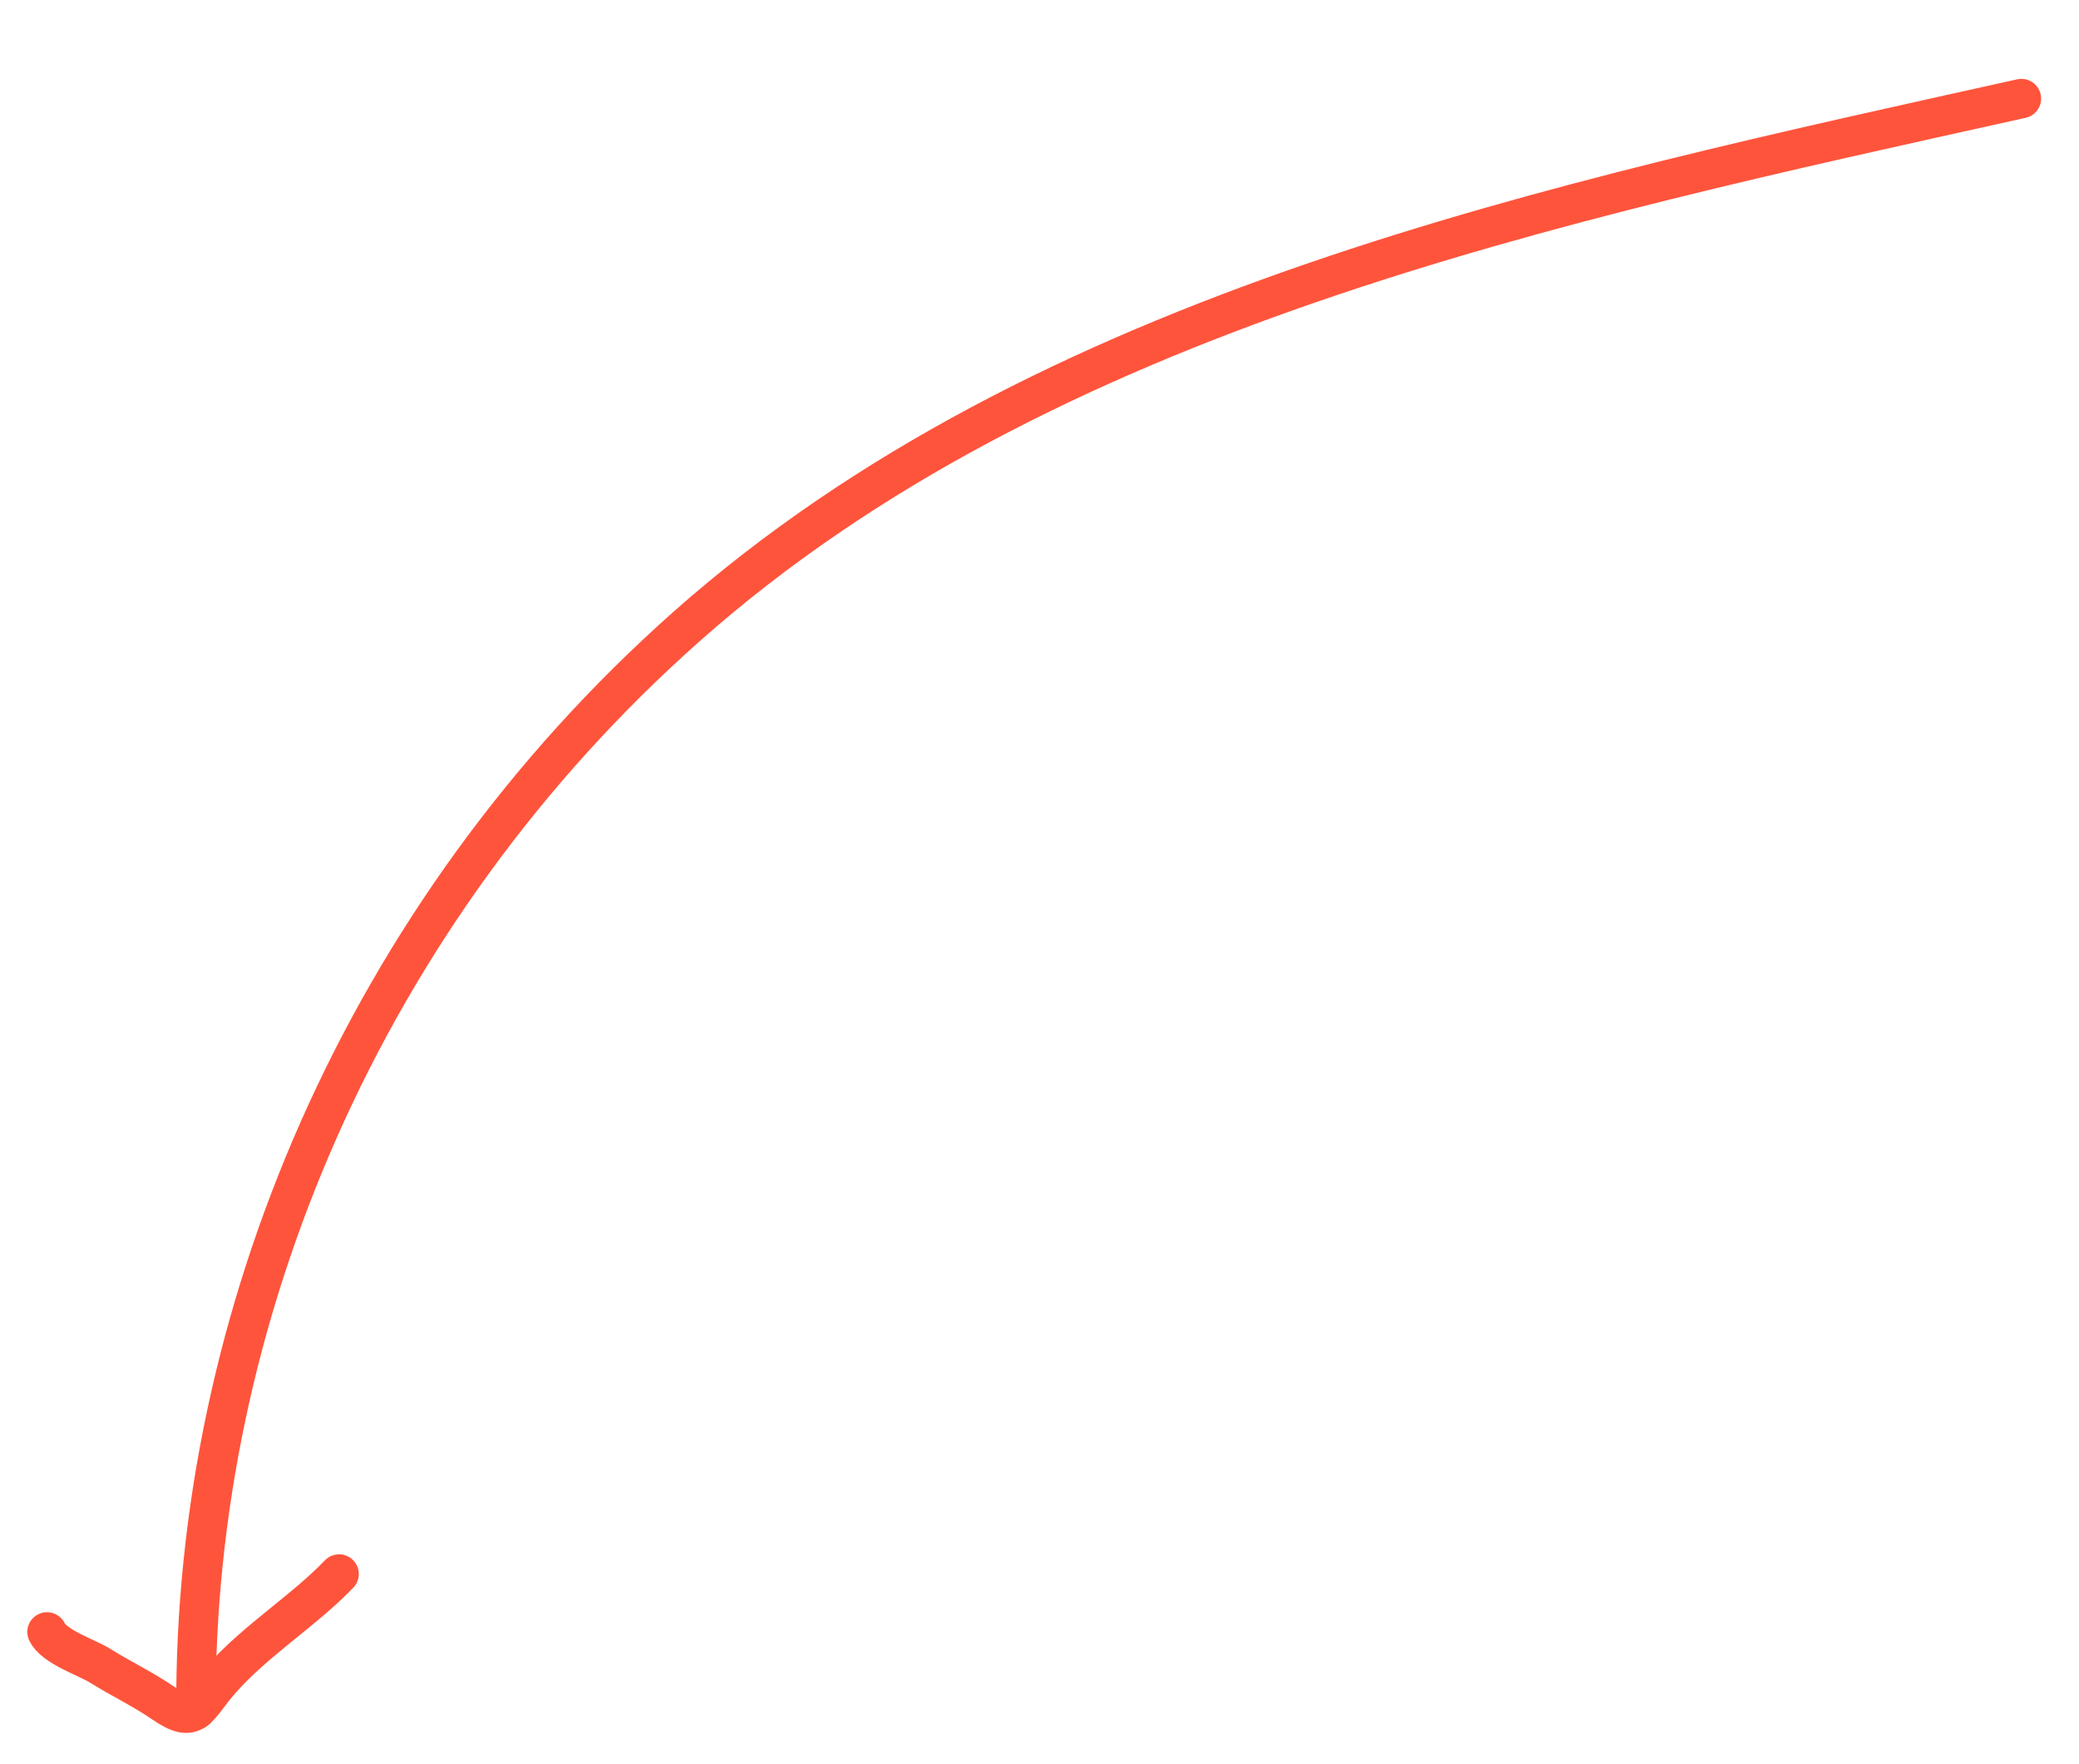 <svg xmlns="http://www.w3.org/2000/svg" fill="none" viewBox="0 0 211 179" height="179" width="211">
<g clip-path="url(#clip0_731_2339)">
<path stroke-linecap="round" stroke-width="4" stroke="#FF543C" d="M205.154 10.003C157.8 20.514 106.019 31.346 69.665 63.591C36.828 92.716 19.66 133.804 19.89 173.508"></path>
<path stroke-linecap="round" stroke-width="4" stroke="#FF543C" d="M4.771 165.609C5.485 167.135 8.796 168.186 10.141 169.028C12.239 170.342 14.548 171.438 16.574 172.836C19.839 175.089 19.926 173.309 22.355 170.537C25.916 166.474 30.79 163.513 34.415 159.733"></path>
</g>
<defs>
<clipPath id="clip0_731_2339">
<rect fill="white" height="179" width="211"></rect>
</clipPath>
</defs>
</svg>
